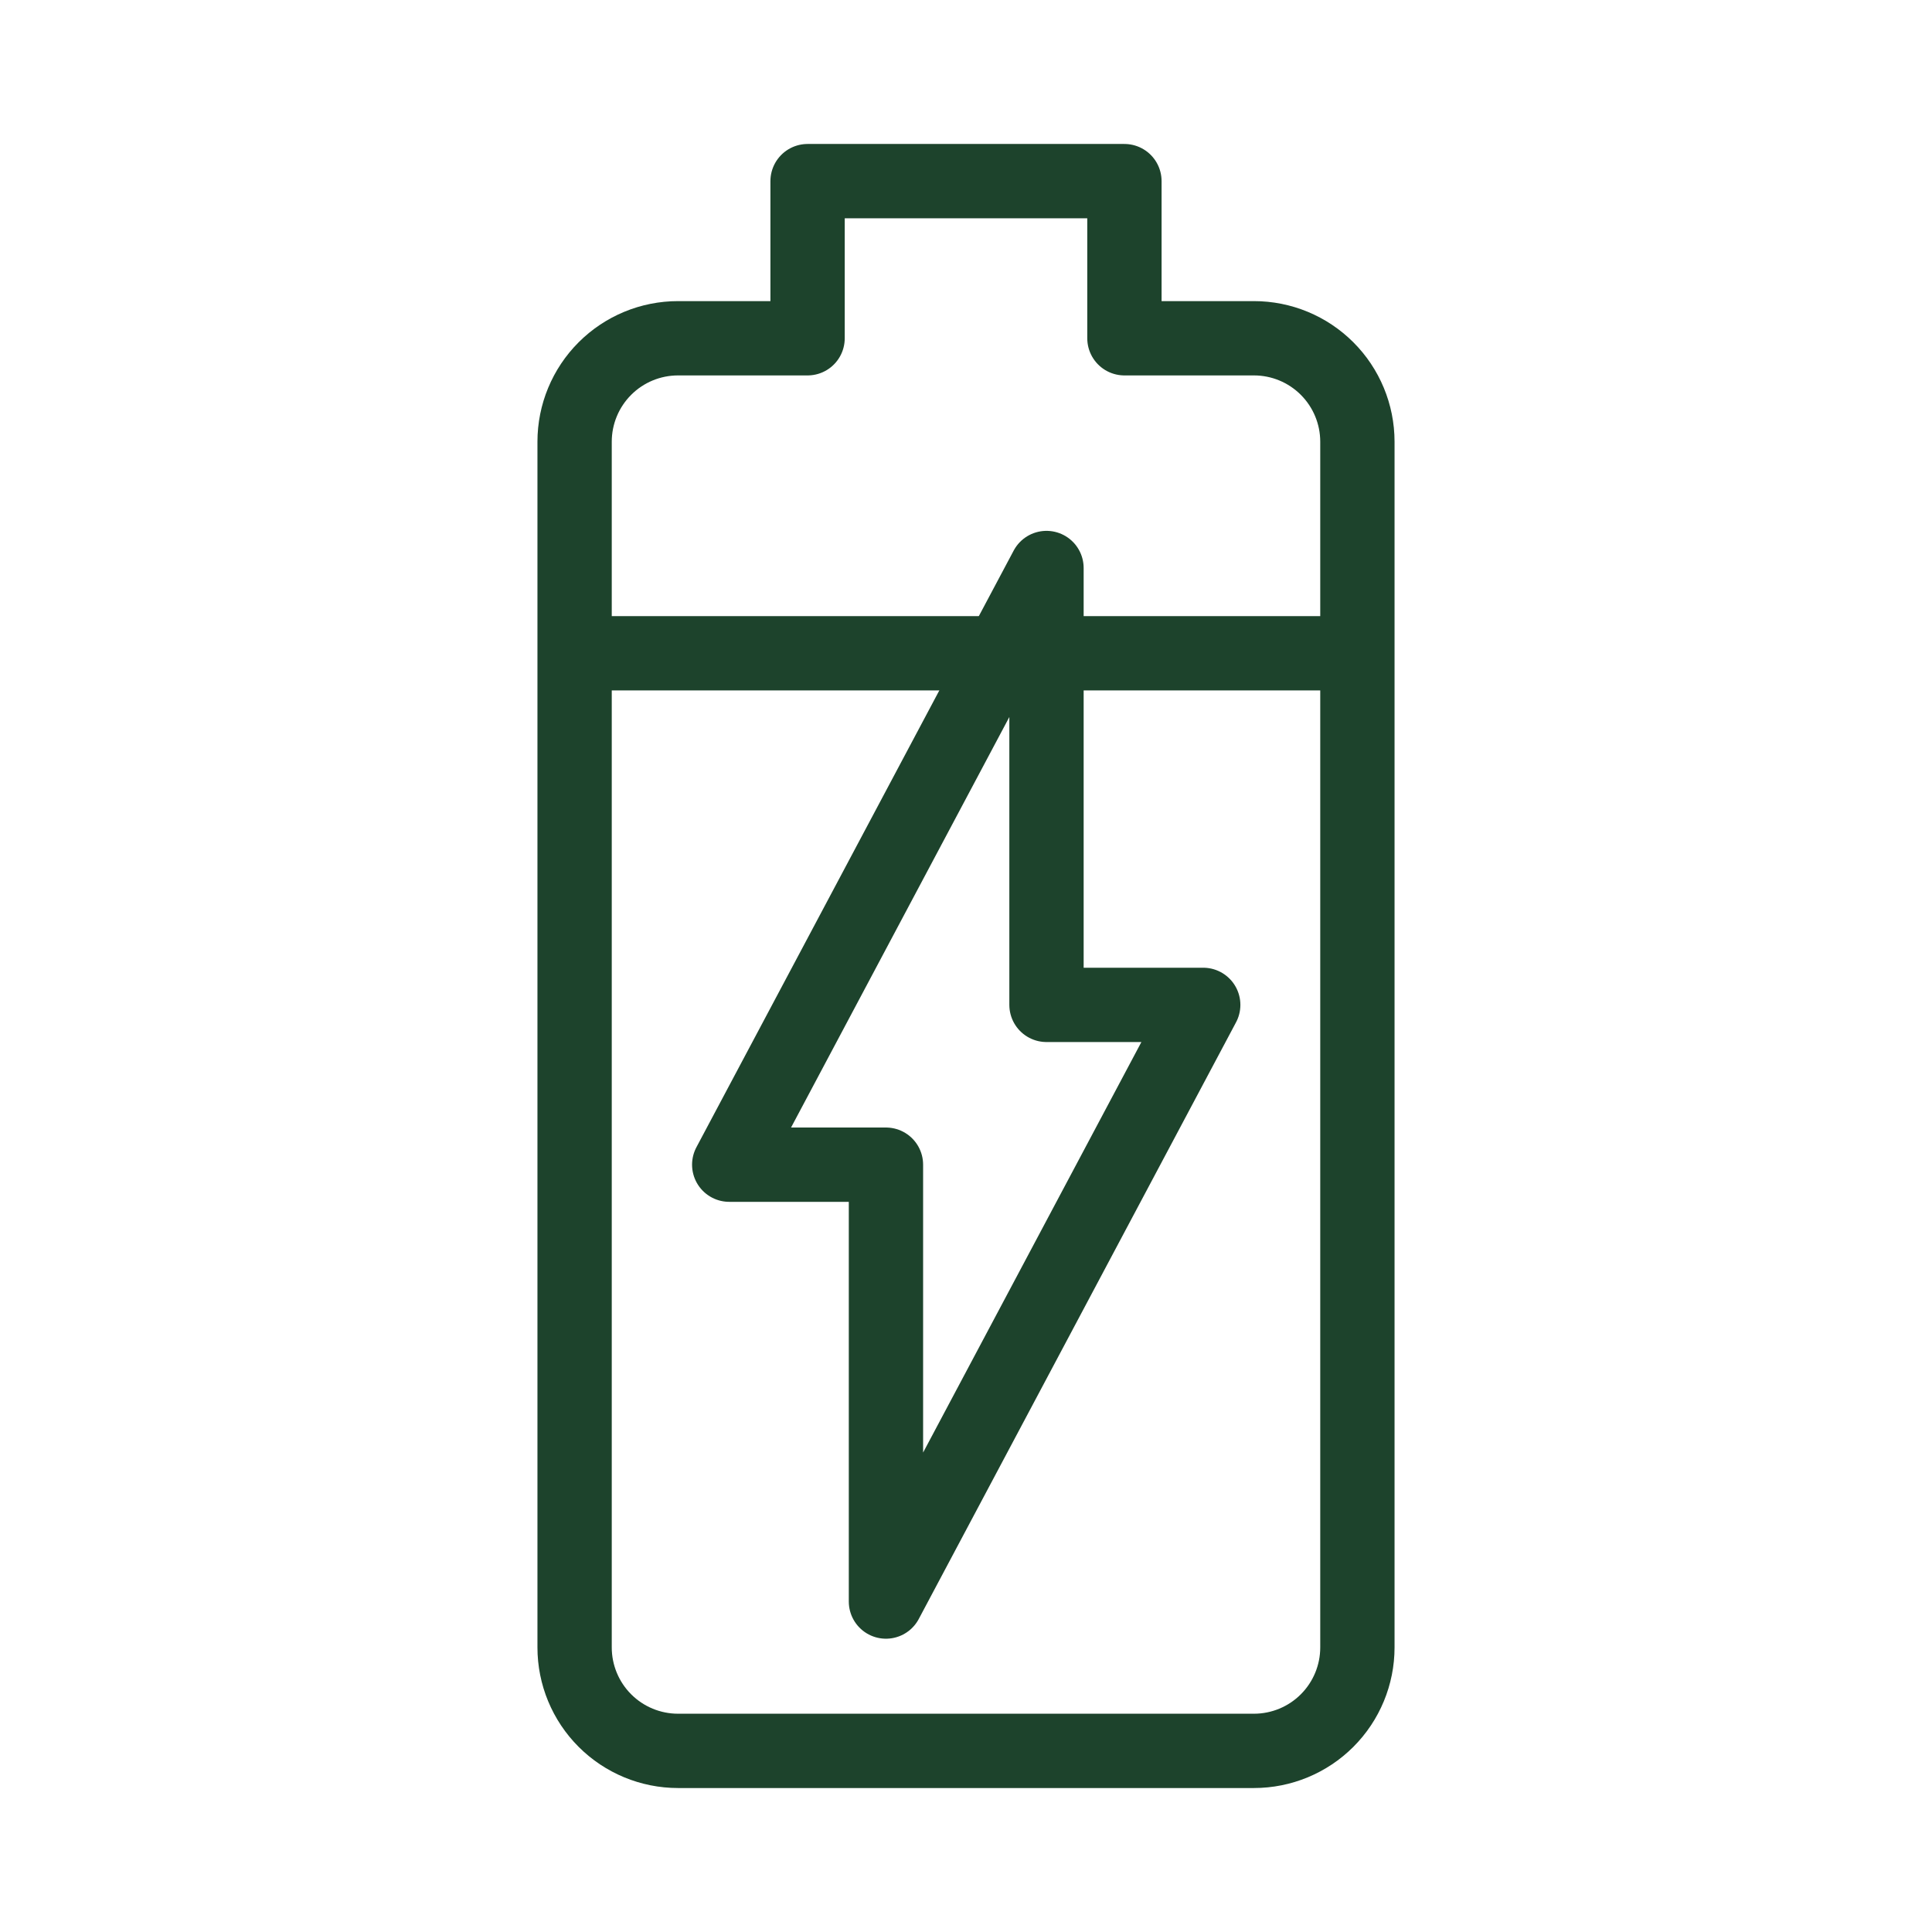 <?xml version="1.0" encoding="UTF-8"?> <svg xmlns="http://www.w3.org/2000/svg" width="104" height="104" viewBox="0 0 104 104" fill="none"><path d="M73.06 35.165H56.333M53.885 35.165H30.94M67.5 18.209H60.528V9.75H43.472V18.209H36.5C35.023 18.209 33.606 18.795 32.562 19.84C31.518 20.884 30.931 22.3 30.931 23.777V88.682C30.931 90.159 31.518 91.575 32.562 92.619C33.606 93.663 35.023 94.25 36.5 94.25H67.5C68.977 94.25 70.394 93.663 71.438 92.619C72.482 91.575 73.069 90.159 73.069 88.682V23.775C73.068 22.298 72.481 20.883 71.437 19.839C70.393 18.795 68.977 18.209 67.5 18.209Z" stroke="#1D432C" stroke-width="4" stroke-linecap="round" stroke-linejoin="round"></path><path d="M64.77 54.093H56.333V30.576L39.254 62.695H47.691V86.212L64.77 54.093Z" stroke="#1D432C" stroke-width="4" stroke-linecap="round" stroke-linejoin="round"></path></svg> 